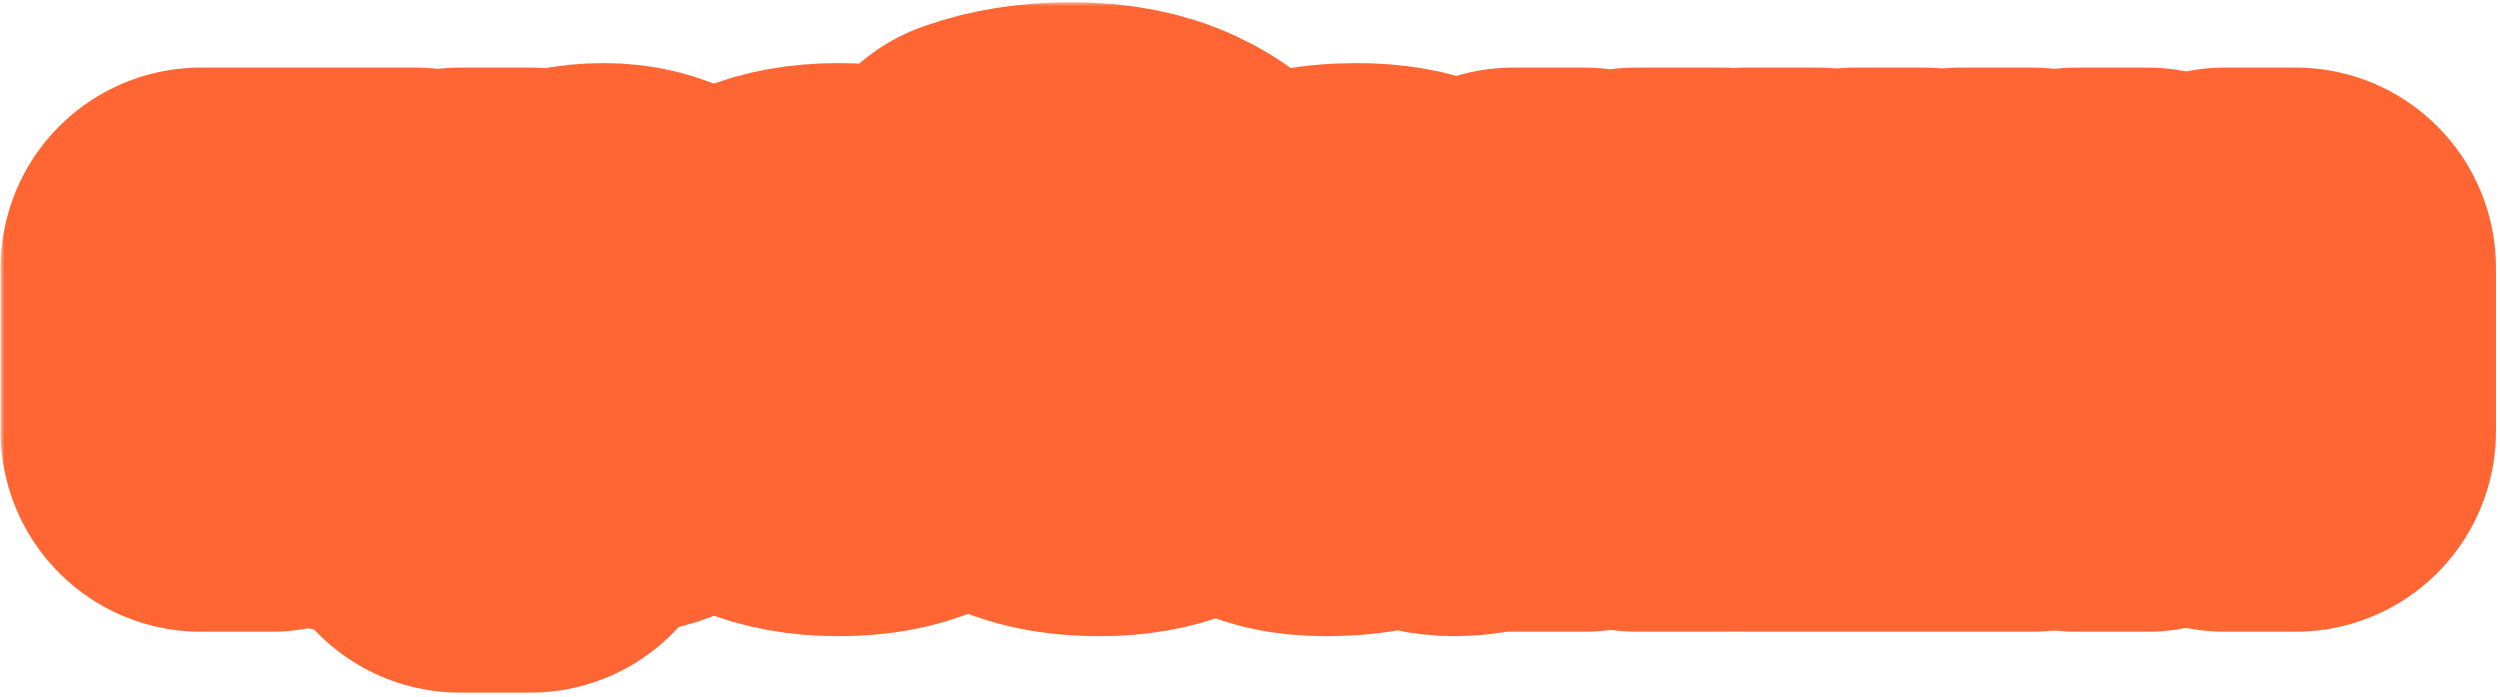 <?xml version="1.0" encoding="UTF-8"?> <svg xmlns="http://www.w3.org/2000/svg" width="312" height="87" viewBox="0 0 312 87" fill="none"><mask id="path-1-outside-1_171_138" maskUnits="userSpaceOnUse" x="0.072" y="0.274" width="312" height="87" fill="black"><rect fill="white" x="0.072" y="0.274" width="312" height="87"></rect><path d="M33.872 53.834H25.072V33.434H51.792V53.834H42.992V40.834H33.872V53.834Z"></path><path d="M57.405 61.434V33.434H66.205L65.005 38.634H65.805C66.445 36.688 67.551 35.248 69.125 34.314C70.698 33.354 72.778 32.874 75.365 32.874C77.525 32.874 79.418 33.328 81.045 34.234C82.698 35.114 83.965 36.367 84.845 37.994C85.751 39.621 86.205 41.501 86.205 43.634C86.205 45.767 85.751 47.648 84.845 49.274C83.965 50.901 82.698 52.167 81.045 53.074C79.418 53.954 77.525 54.394 75.365 54.394C72.778 54.394 70.698 53.928 69.125 52.994C67.551 52.034 66.445 50.581 65.805 48.634H65.005C65.805 51.141 66.205 53.608 66.205 56.034V61.434H57.405ZM71.885 47.594C73.671 47.594 75.031 47.221 75.965 46.474C76.925 45.727 77.405 44.781 77.405 43.634C77.405 42.487 76.925 41.541 75.965 40.794C75.031 40.047 73.671 39.674 71.885 39.674C70.125 39.674 68.765 40.047 67.805 40.794C66.871 41.541 66.405 42.487 66.405 43.634C66.405 44.781 66.871 45.727 67.805 46.474C68.765 47.221 70.125 47.594 71.885 47.594Z"></path><path d="M104.667 54.394C101.521 54.394 98.841 53.914 96.627 52.954C94.441 51.994 92.787 50.701 91.667 49.074C90.547 47.447 89.987 45.634 89.987 43.634C89.987 41.634 90.547 39.821 91.667 38.194C92.787 36.568 94.441 35.274 96.627 34.314C98.841 33.354 101.521 32.874 104.667 32.874C107.814 32.874 110.481 33.354 112.667 34.314C114.881 35.274 116.547 36.568 117.667 38.194C118.787 39.821 119.347 41.634 119.347 43.634C119.347 45.634 118.787 47.447 117.667 49.074C116.547 50.701 114.881 51.994 112.667 52.954C110.481 53.914 107.814 54.394 104.667 54.394ZM104.667 47.594C106.587 47.594 108.041 47.221 109.027 46.474C110.041 45.727 110.547 44.781 110.547 43.634C110.547 42.514 110.041 41.581 109.027 40.834C108.014 40.061 106.561 39.674 104.667 39.674C102.774 39.674 101.321 40.061 100.307 40.834C99.294 41.581 98.787 42.514 98.787 43.634C98.787 44.781 99.281 45.727 100.267 46.474C101.281 47.221 102.747 47.594 104.667 47.594Z"></path><path d="M137.225 54.394C132.559 54.394 129.039 53.447 126.665 51.554C124.319 49.634 123.145 47.061 123.145 43.834C123.145 42.021 123.585 40.407 124.465 38.994C125.345 37.581 126.639 36.474 128.345 35.674C130.079 34.874 132.159 34.474 134.585 34.474C137.225 34.474 139.212 34.834 140.545 35.554C141.905 36.248 142.892 37.248 143.505 38.554H144.105V38.274C144.105 37.234 143.745 36.274 143.025 35.394C142.305 34.514 141.159 33.807 139.585 33.274C138.012 32.741 136.012 32.474 133.585 32.474C130.119 32.474 126.772 33.008 123.545 34.074V26.874C126.505 25.808 129.905 25.274 133.745 25.274C137.719 25.274 141.079 25.927 143.825 27.234C146.572 28.514 148.639 30.328 150.025 32.674C151.412 35.021 152.105 37.794 152.105 40.994C152.105 44.407 151.305 47.194 149.705 49.354C148.479 51.008 146.825 52.261 144.745 53.114C142.665 53.968 140.159 54.394 137.225 54.394ZM137.625 47.594C139.545 47.594 140.972 47.288 141.905 46.674C142.839 46.061 143.305 45.288 143.305 44.354C143.305 43.421 142.839 42.648 141.905 42.034C140.972 41.394 139.545 41.074 137.625 41.074C135.705 41.074 134.279 41.394 133.345 42.034C132.412 42.648 131.945 43.421 131.945 44.354C131.945 45.288 132.412 46.061 133.345 46.674C134.279 47.288 135.705 47.594 137.625 47.594Z"></path><path d="M165.423 54.394C162.25 54.394 159.903 53.834 158.383 52.714C156.863 51.594 156.103 50.087 156.103 48.194C156.103 46.328 156.863 44.834 158.383 43.714C159.903 42.594 162.25 42.034 165.423 42.034C167.503 42.034 169.196 42.194 170.503 42.514C171.836 42.834 173.17 43.301 174.503 43.914V42.994C174.503 41.928 174.05 41.047 173.143 40.354C172.236 39.634 170.93 39.274 169.223 39.274C166.583 39.274 164.943 39.928 164.303 41.234H155.503C155.796 38.754 157.076 36.741 159.343 35.194C161.636 33.648 164.956 32.874 169.303 32.874C172.343 32.874 174.89 33.314 176.943 34.194C179.023 35.074 180.57 36.301 181.583 37.874C182.596 39.447 183.103 41.261 183.103 43.314V46.034C183.103 46.461 183.183 46.767 183.343 46.954C183.53 47.114 183.81 47.194 184.183 47.194C184.503 47.194 184.81 47.141 185.103 47.034V53.834C184.063 54.208 182.903 54.394 181.623 54.394C179.73 54.394 178.303 54.021 177.343 53.274C176.383 52.501 175.903 51.487 175.903 50.234H175.103V50.354C175.103 51.447 174.343 52.394 172.823 53.194C171.303 53.994 168.836 54.394 165.423 54.394ZM168.863 48.794C170.97 48.794 172.85 48.568 174.503 48.114V47.314C172.85 46.861 170.97 46.634 168.863 46.634C167.37 46.634 166.37 46.727 165.863 46.914C165.356 47.101 165.103 47.367 165.103 47.714C165.103 48.061 165.356 48.328 165.863 48.514C166.37 48.701 167.37 48.794 168.863 48.794Z"></path><path d="M206.804 43.154L215.164 53.834H204.364L197.684 44.114V53.834H188.884V33.434H197.684V42.394L204.164 33.434H214.764L206.804 43.154Z"></path><path d="M244.775 46.634V33.434H253.575V53.834H217.975V33.434H226.775V46.634H231.575V33.434H239.975V46.634H244.775Z"></path><path d="M277.695 39.634V33.434H286.495V53.834H277.695V47.034H267.975V53.834H259.175V33.434H267.975V39.634H277.695Z"></path></mask><path d="M33.872 53.834H25.072V33.434H51.792V53.834H42.992V40.834H33.872V53.834Z" fill="#FF6633"></path><path d="M57.405 61.434V33.434H66.205L65.005 38.634H65.805C66.445 36.688 67.551 35.248 69.125 34.314C70.698 33.354 72.778 32.874 75.365 32.874C77.525 32.874 79.418 33.328 81.045 34.234C82.698 35.114 83.965 36.367 84.845 37.994C85.751 39.621 86.205 41.501 86.205 43.634C86.205 45.767 85.751 47.648 84.845 49.274C83.965 50.901 82.698 52.167 81.045 53.074C79.418 53.954 77.525 54.394 75.365 54.394C72.778 54.394 70.698 53.928 69.125 52.994C67.551 52.034 66.445 50.581 65.805 48.634H65.005C65.805 51.141 66.205 53.608 66.205 56.034V61.434H57.405ZM71.885 47.594C73.671 47.594 75.031 47.221 75.965 46.474C76.925 45.727 77.405 44.781 77.405 43.634C77.405 42.487 76.925 41.541 75.965 40.794C75.031 40.047 73.671 39.674 71.885 39.674C70.125 39.674 68.765 40.047 67.805 40.794C66.871 41.541 66.405 42.487 66.405 43.634C66.405 44.781 66.871 45.727 67.805 46.474C68.765 47.221 70.125 47.594 71.885 47.594Z" fill="#FF6633"></path><path d="M104.667 54.394C101.521 54.394 98.841 53.914 96.627 52.954C94.441 51.994 92.787 50.701 91.667 49.074C90.547 47.447 89.987 45.634 89.987 43.634C89.987 41.634 90.547 39.821 91.667 38.194C92.787 36.568 94.441 35.274 96.627 34.314C98.841 33.354 101.521 32.874 104.667 32.874C107.814 32.874 110.481 33.354 112.667 34.314C114.881 35.274 116.547 36.568 117.667 38.194C118.787 39.821 119.347 41.634 119.347 43.634C119.347 45.634 118.787 47.447 117.667 49.074C116.547 50.701 114.881 51.994 112.667 52.954C110.481 53.914 107.814 54.394 104.667 54.394ZM104.667 47.594C106.587 47.594 108.041 47.221 109.027 46.474C110.041 45.727 110.547 44.781 110.547 43.634C110.547 42.514 110.041 41.581 109.027 40.834C108.014 40.061 106.561 39.674 104.667 39.674C102.774 39.674 101.321 40.061 100.307 40.834C99.294 41.581 98.787 42.514 98.787 43.634C98.787 44.781 99.281 45.727 100.267 46.474C101.281 47.221 102.747 47.594 104.667 47.594Z" fill="#FF6633"></path><path d="M137.225 54.394C132.559 54.394 129.039 53.447 126.665 51.554C124.319 49.634 123.145 47.061 123.145 43.834C123.145 42.021 123.585 40.407 124.465 38.994C125.345 37.581 126.639 36.474 128.345 35.674C130.079 34.874 132.159 34.474 134.585 34.474C137.225 34.474 139.212 34.834 140.545 35.554C141.905 36.248 142.892 37.248 143.505 38.554H144.105V38.274C144.105 37.234 143.745 36.274 143.025 35.394C142.305 34.514 141.159 33.807 139.585 33.274C138.012 32.741 136.012 32.474 133.585 32.474C130.119 32.474 126.772 33.008 123.545 34.074V26.874C126.505 25.808 129.905 25.274 133.745 25.274C137.719 25.274 141.079 25.927 143.825 27.234C146.572 28.514 148.639 30.328 150.025 32.674C151.412 35.021 152.105 37.794 152.105 40.994C152.105 44.407 151.305 47.194 149.705 49.354C148.479 51.008 146.825 52.261 144.745 53.114C142.665 53.968 140.159 54.394 137.225 54.394ZM137.625 47.594C139.545 47.594 140.972 47.288 141.905 46.674C142.839 46.061 143.305 45.288 143.305 44.354C143.305 43.421 142.839 42.648 141.905 42.034C140.972 41.394 139.545 41.074 137.625 41.074C135.705 41.074 134.279 41.394 133.345 42.034C132.412 42.648 131.945 43.421 131.945 44.354C131.945 45.288 132.412 46.061 133.345 46.674C134.279 47.288 135.705 47.594 137.625 47.594Z" fill="#FF6633"></path><path d="M165.423 54.394C162.25 54.394 159.903 53.834 158.383 52.714C156.863 51.594 156.103 50.087 156.103 48.194C156.103 46.328 156.863 44.834 158.383 43.714C159.903 42.594 162.25 42.034 165.423 42.034C167.503 42.034 169.196 42.194 170.503 42.514C171.836 42.834 173.17 43.301 174.503 43.914V42.994C174.503 41.928 174.05 41.047 173.143 40.354C172.236 39.634 170.93 39.274 169.223 39.274C166.583 39.274 164.943 39.928 164.303 41.234H155.503C155.796 38.754 157.076 36.741 159.343 35.194C161.636 33.648 164.956 32.874 169.303 32.874C172.343 32.874 174.89 33.314 176.943 34.194C179.023 35.074 180.57 36.301 181.583 37.874C182.596 39.447 183.103 41.261 183.103 43.314V46.034C183.103 46.461 183.183 46.767 183.343 46.954C183.53 47.114 183.81 47.194 184.183 47.194C184.503 47.194 184.81 47.141 185.103 47.034V53.834C184.063 54.208 182.903 54.394 181.623 54.394C179.73 54.394 178.303 54.021 177.343 53.274C176.383 52.501 175.903 51.487 175.903 50.234H175.103V50.354C175.103 51.447 174.343 52.394 172.823 53.194C171.303 53.994 168.836 54.394 165.423 54.394ZM168.863 48.794C170.97 48.794 172.85 48.568 174.503 48.114V47.314C172.85 46.861 170.97 46.634 168.863 46.634C167.37 46.634 166.37 46.727 165.863 46.914C165.356 47.101 165.103 47.367 165.103 47.714C165.103 48.061 165.356 48.328 165.863 48.514C166.37 48.701 167.37 48.794 168.863 48.794Z" fill="#FF6633"></path><path d="M206.804 43.154L215.164 53.834H204.364L197.684 44.114V53.834H188.884V33.434H197.684V42.394L204.164 33.434H214.764L206.804 43.154Z" fill="#FF6633"></path><path d="M244.775 46.634V33.434H253.575V53.834H217.975V33.434H226.775V46.634H231.575V33.434H239.975V46.634H244.775Z" fill="#FF6633"></path><path d="M277.695 39.634V33.434H286.495V53.834H277.695V47.034H267.975V53.834H259.175V33.434H267.975V39.634H277.695Z" fill="#FF6633"></path><path d="M33.872 53.834H25.072V33.434H51.792V53.834H42.992V40.834H33.872V53.834Z" stroke="#FF6633" stroke-width="50" stroke-linejoin="round" mask="url(#path-1-outside-1_171_138)"></path><path d="M57.405 61.434V33.434H66.205L65.005 38.634H65.805C66.445 36.688 67.551 35.248 69.125 34.314C70.698 33.354 72.778 32.874 75.365 32.874C77.525 32.874 79.418 33.328 81.045 34.234C82.698 35.114 83.965 36.367 84.845 37.994C85.751 39.621 86.205 41.501 86.205 43.634C86.205 45.767 85.751 47.648 84.845 49.274C83.965 50.901 82.698 52.167 81.045 53.074C79.418 53.954 77.525 54.394 75.365 54.394C72.778 54.394 70.698 53.928 69.125 52.994C67.551 52.034 66.445 50.581 65.805 48.634H65.005C65.805 51.141 66.205 53.608 66.205 56.034V61.434H57.405ZM71.885 47.594C73.671 47.594 75.031 47.221 75.965 46.474C76.925 45.727 77.405 44.781 77.405 43.634C77.405 42.487 76.925 41.541 75.965 40.794C75.031 40.047 73.671 39.674 71.885 39.674C70.125 39.674 68.765 40.047 67.805 40.794C66.871 41.541 66.405 42.487 66.405 43.634C66.405 44.781 66.871 45.727 67.805 46.474C68.765 47.221 70.125 47.594 71.885 47.594Z" stroke="#FF6633" stroke-width="50" stroke-linejoin="round" mask="url(#path-1-outside-1_171_138)"></path><path d="M104.667 54.394C101.521 54.394 98.841 53.914 96.627 52.954C94.441 51.994 92.787 50.701 91.667 49.074C90.547 47.447 89.987 45.634 89.987 43.634C89.987 41.634 90.547 39.821 91.667 38.194C92.787 36.568 94.441 35.274 96.627 34.314C98.841 33.354 101.521 32.874 104.667 32.874C107.814 32.874 110.481 33.354 112.667 34.314C114.881 35.274 116.547 36.568 117.667 38.194C118.787 39.821 119.347 41.634 119.347 43.634C119.347 45.634 118.787 47.447 117.667 49.074C116.547 50.701 114.881 51.994 112.667 52.954C110.481 53.914 107.814 54.394 104.667 54.394ZM104.667 47.594C106.587 47.594 108.041 47.221 109.027 46.474C110.041 45.727 110.547 44.781 110.547 43.634C110.547 42.514 110.041 41.581 109.027 40.834C108.014 40.061 106.561 39.674 104.667 39.674C102.774 39.674 101.321 40.061 100.307 40.834C99.294 41.581 98.787 42.514 98.787 43.634C98.787 44.781 99.281 45.727 100.267 46.474C101.281 47.221 102.747 47.594 104.667 47.594Z" stroke="#FF6633" stroke-width="50" stroke-linejoin="round" mask="url(#path-1-outside-1_171_138)"></path><path d="M137.225 54.394C132.559 54.394 129.039 53.447 126.665 51.554C124.319 49.634 123.145 47.061 123.145 43.834C123.145 42.021 123.585 40.407 124.465 38.994C125.345 37.581 126.639 36.474 128.345 35.674C130.079 34.874 132.159 34.474 134.585 34.474C137.225 34.474 139.212 34.834 140.545 35.554C141.905 36.248 142.892 37.248 143.505 38.554H144.105V38.274C144.105 37.234 143.745 36.274 143.025 35.394C142.305 34.514 141.159 33.807 139.585 33.274C138.012 32.741 136.012 32.474 133.585 32.474C130.119 32.474 126.772 33.008 123.545 34.074V26.874C126.505 25.808 129.905 25.274 133.745 25.274C137.719 25.274 141.079 25.927 143.825 27.234C146.572 28.514 148.639 30.328 150.025 32.674C151.412 35.021 152.105 37.794 152.105 40.994C152.105 44.407 151.305 47.194 149.705 49.354C148.479 51.008 146.825 52.261 144.745 53.114C142.665 53.968 140.159 54.394 137.225 54.394ZM137.625 47.594C139.545 47.594 140.972 47.288 141.905 46.674C142.839 46.061 143.305 45.288 143.305 44.354C143.305 43.421 142.839 42.648 141.905 42.034C140.972 41.394 139.545 41.074 137.625 41.074C135.705 41.074 134.279 41.394 133.345 42.034C132.412 42.648 131.945 43.421 131.945 44.354C131.945 45.288 132.412 46.061 133.345 46.674C134.279 47.288 135.705 47.594 137.625 47.594Z" stroke="#FF6633" stroke-width="50" stroke-linejoin="round" mask="url(#path-1-outside-1_171_138)"></path><path d="M165.423 54.394C162.25 54.394 159.903 53.834 158.383 52.714C156.863 51.594 156.103 50.087 156.103 48.194C156.103 46.328 156.863 44.834 158.383 43.714C159.903 42.594 162.25 42.034 165.423 42.034C167.503 42.034 169.196 42.194 170.503 42.514C171.836 42.834 173.17 43.301 174.503 43.914V42.994C174.503 41.928 174.05 41.047 173.143 40.354C172.236 39.634 170.93 39.274 169.223 39.274C166.583 39.274 164.943 39.928 164.303 41.234H155.503C155.796 38.754 157.076 36.741 159.343 35.194C161.636 33.648 164.956 32.874 169.303 32.874C172.343 32.874 174.89 33.314 176.943 34.194C179.023 35.074 180.57 36.301 181.583 37.874C182.596 39.447 183.103 41.261 183.103 43.314V46.034C183.103 46.461 183.183 46.767 183.343 46.954C183.53 47.114 183.81 47.194 184.183 47.194C184.503 47.194 184.81 47.141 185.103 47.034V53.834C184.063 54.208 182.903 54.394 181.623 54.394C179.73 54.394 178.303 54.021 177.343 53.274C176.383 52.501 175.903 51.487 175.903 50.234H175.103V50.354C175.103 51.447 174.343 52.394 172.823 53.194C171.303 53.994 168.836 54.394 165.423 54.394ZM168.863 48.794C170.97 48.794 172.85 48.568 174.503 48.114V47.314C172.85 46.861 170.97 46.634 168.863 46.634C167.37 46.634 166.37 46.727 165.863 46.914C165.356 47.101 165.103 47.367 165.103 47.714C165.103 48.061 165.356 48.328 165.863 48.514C166.37 48.701 167.37 48.794 168.863 48.794Z" stroke="#FF6633" stroke-width="50" stroke-linejoin="round" mask="url(#path-1-outside-1_171_138)"></path><path d="M206.804 43.154L215.164 53.834H204.364L197.684 44.114V53.834H188.884V33.434H197.684V42.394L204.164 33.434H214.764L206.804 43.154Z" stroke="#FF6633" stroke-width="50" stroke-linejoin="round" mask="url(#path-1-outside-1_171_138)"></path><path d="M244.775 46.634V33.434H253.575V53.834H217.975V33.434H226.775V46.634H231.575V33.434H239.975V46.634H244.775Z" stroke="#FF6633" stroke-width="50" stroke-linejoin="round" mask="url(#path-1-outside-1_171_138)"></path><path d="M277.695 39.634V33.434H286.495V53.834H277.695V47.034H267.975V53.834H259.175V33.434H267.975V39.634H277.695Z" stroke="#FF6633" stroke-width="50" stroke-linejoin="round" mask="url(#path-1-outside-1_171_138)"></path><rect x="22.783" y="24" width="271.717" height="43.5" fill="#FF6633"></rect></svg> 